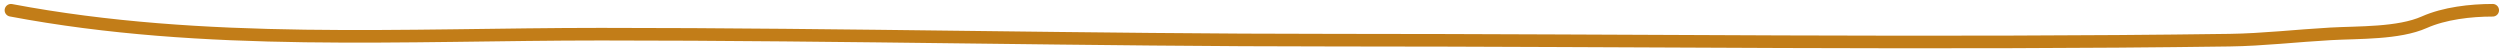 <?xml version="1.0" encoding="UTF-8"?> <svg xmlns="http://www.w3.org/2000/svg" width="397" height="8" viewBox="0 0 397 8" fill="none"> <path d="M1.736 1.629C32.598 7.459 64.16 5.428 95.436 5.428C134.292 5.428 173.083 6.378 211.928 6.378C259.293 6.378 306.699 7.035 354.06 6.378C359.349 6.304 364.795 5.67 370.099 5.375C374.546 5.128 380.892 5.344 384.977 3.529C388.165 2.112 392.319 1.629 395.845 1.629" stroke="#C27D18" stroke-width="2" stroke-linecap="round"></path> </svg> 